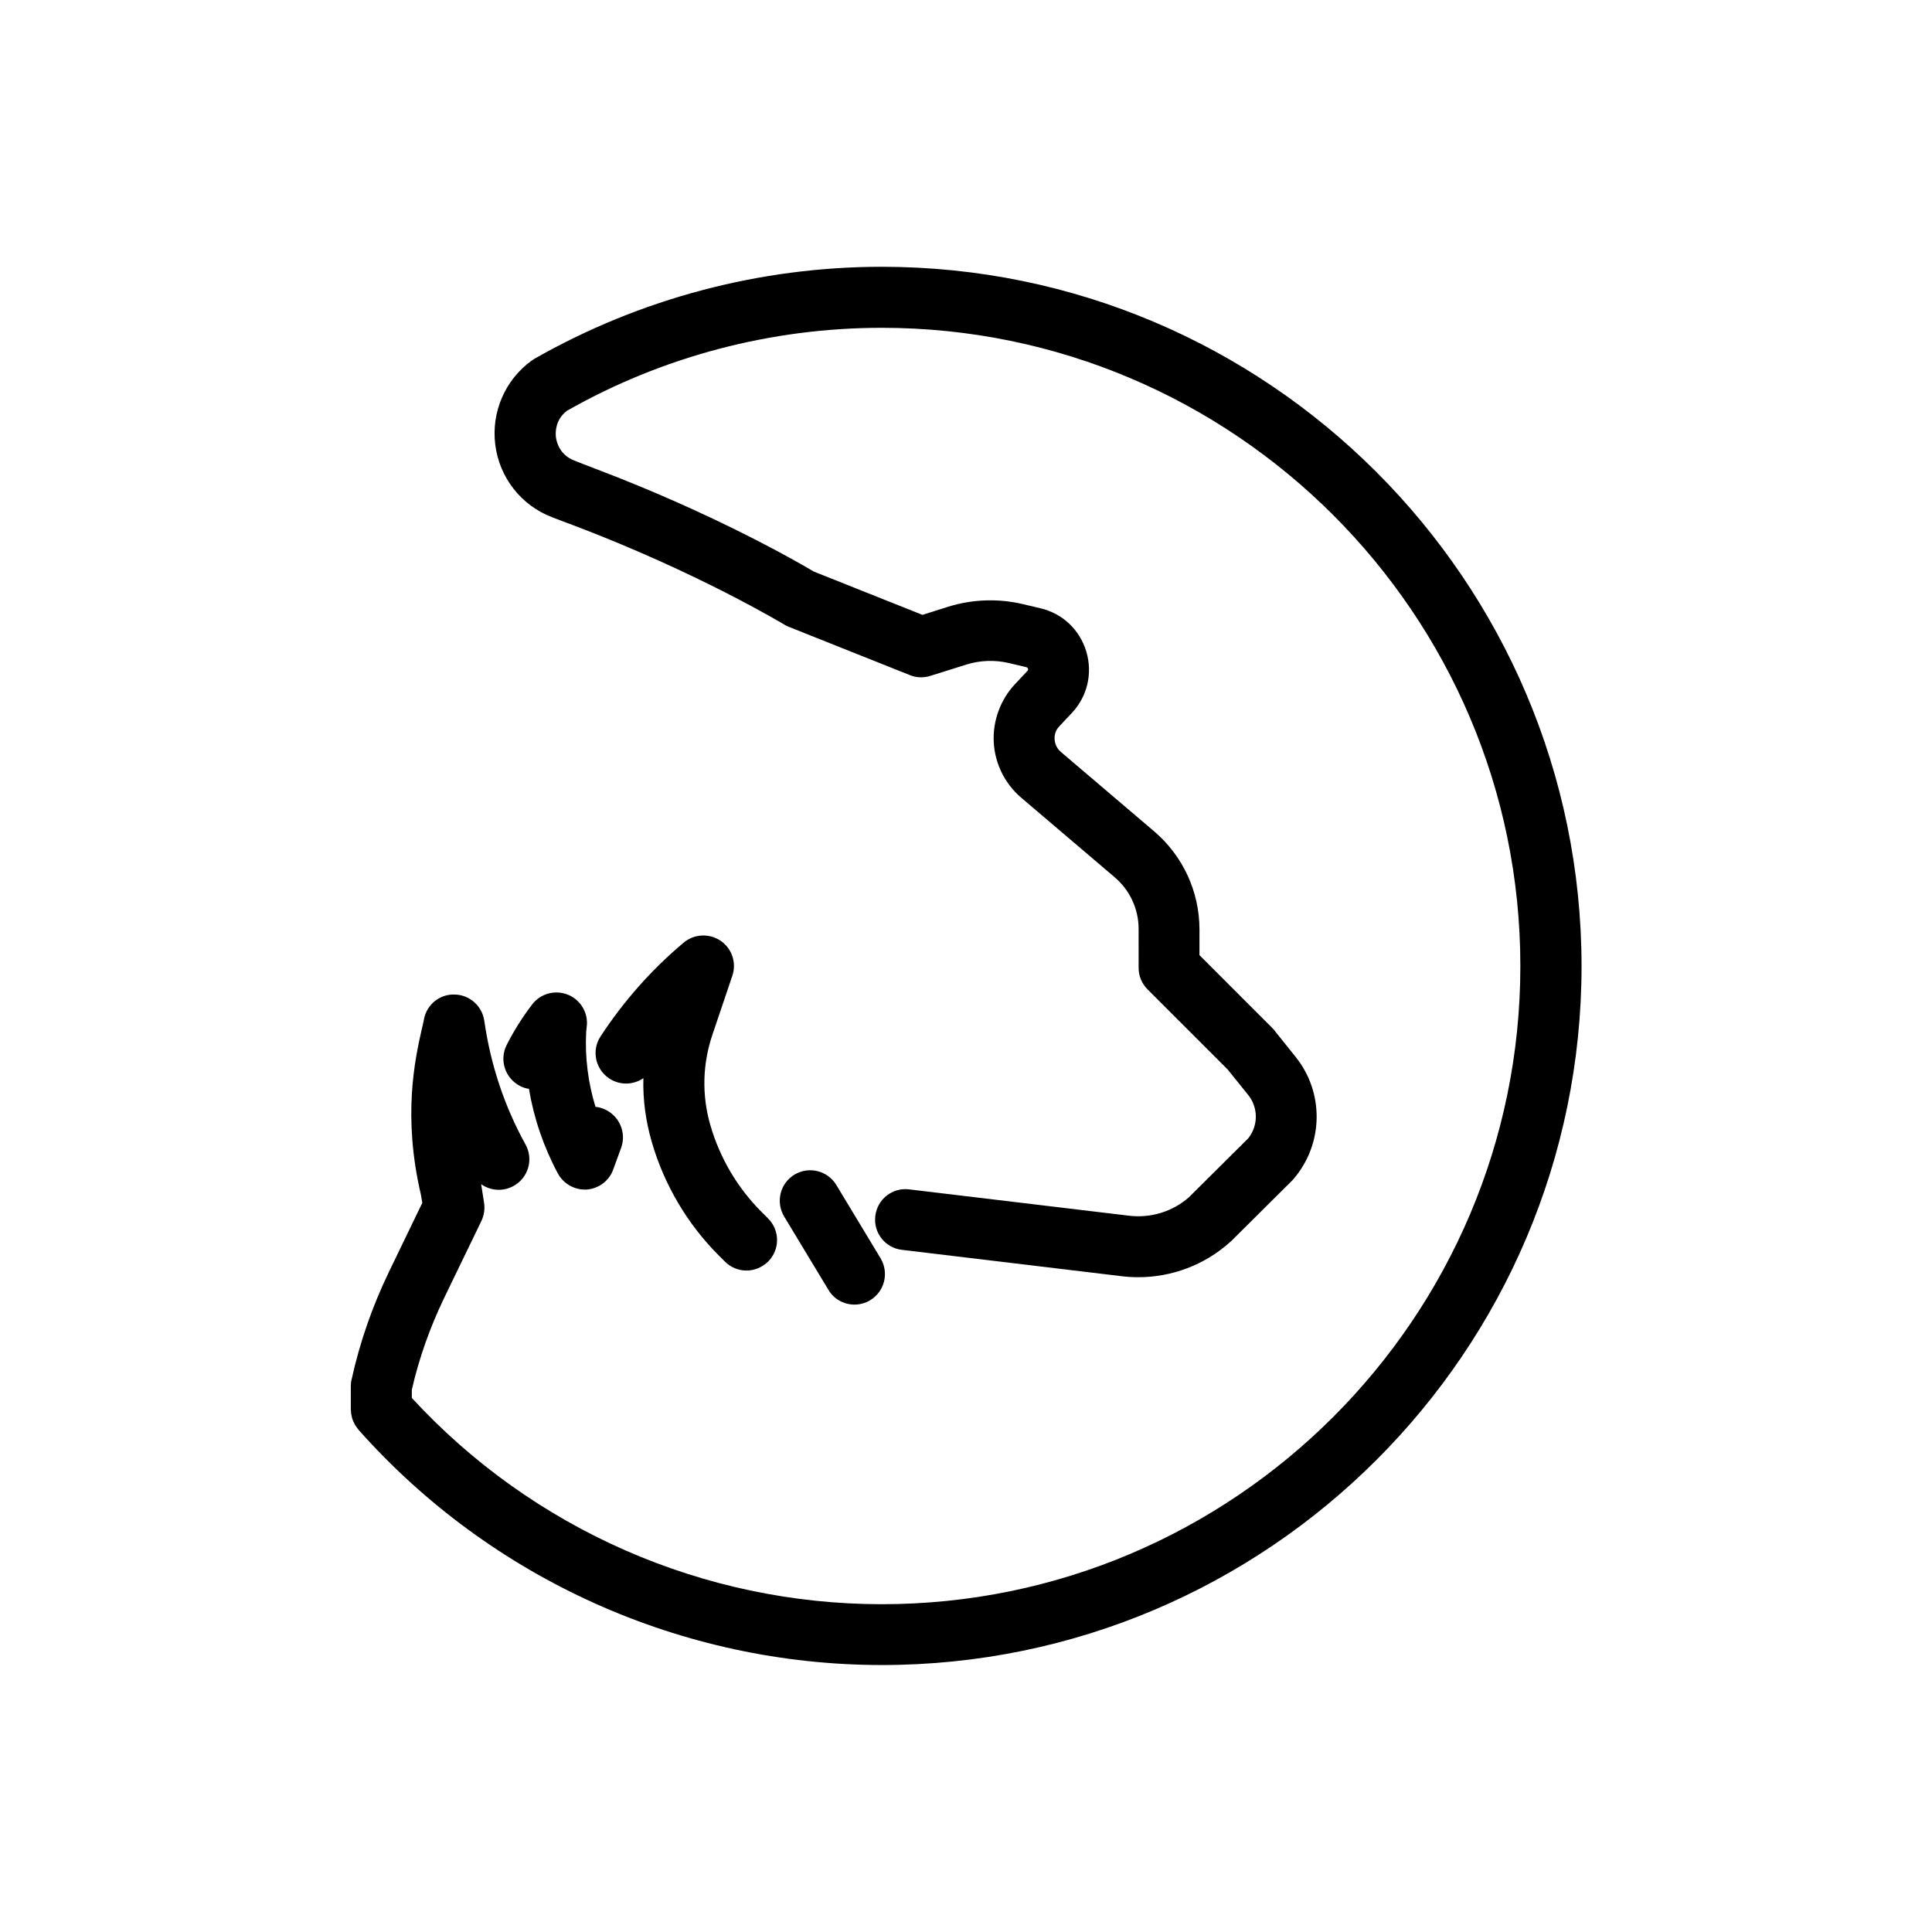 <?xml version="1.0" encoding="UTF-8"?>
<!-- Uploaded to: SVG Repo, www.svgrepo.com, Generator: SVG Repo Mixer Tools -->
<svg fill="#000000" width="800px" height="800px" version="1.1" viewBox="144 144 512 512" xmlns="http://www.w3.org/2000/svg">
 <g>
  <path d="m370.43 489.73c1.41 0 2.871-0.352 4.18-1.16 3.828-2.316 5.039-7.254 2.769-11.082l-11.738-19.445c-2.316-3.828-7.254-5.039-11.082-2.769-3.828 2.316-5.039 7.254-2.769 11.082l11.738 19.445c1.461 2.519 4.18 3.93 6.902 3.93z"/>
  <path d="m338.08 402.57c1.16-3.426-0.102-7.203-3.125-9.27-3.023-2.016-7.004-1.812-9.773 0.504-8.516 7.152-15.922 15.516-22.016 24.836-2.469 3.727-1.41 8.715 2.316 11.184 2.82 1.863 6.398 1.715 9.02-0.102-0.152 5.644 0.605 11.336 2.215 16.879 3.273 11.336 9.422 21.766 17.785 30.129l1.613 1.613c1.562 1.562 3.629 2.367 5.691 2.367 2.066 0 4.133-0.805 5.742-2.367 3.176-3.176 3.176-8.262 0-11.438l-1.613-1.613c-6.449-6.398-11.184-14.41-13.703-23.176-2.266-7.859-2.066-16.121 0.555-23.879z"/>
  <path d="m299.54 415.52c0.203-3.527-1.965-6.801-5.289-8.012-3.324-1.211-7.055-0.152-9.219 2.672-2.57 3.375-4.836 6.953-6.75 10.73-2.016 3.981-0.453 8.816 3.527 10.883 0.754 0.402 1.562 0.656 2.367 0.754 1.309 7.809 3.879 15.367 7.656 22.418 1.41 2.621 4.18 4.281 7.106 4.281h0.555c3.176-0.25 5.945-2.316 7.004-5.289l2.117-5.793c1.512-4.18-0.656-8.816-4.836-10.379-0.656-0.25-1.309-0.402-1.965-0.453-1.965-6.398-2.82-13.098-2.469-19.852z"/>
  <path d="m377.68 214.7c-32.293 0-64.137 8.461-92.047 24.383-0.152 0.051-0.25 0.152-0.352 0.25-0.102 0.102-0.25 0.152-0.352 0.203-7.106 5.141-10.781 13.703-9.672 22.371 1.109 8.664 6.852 16.02 15.012 19.145 1.664 0.656 3.527 1.359 5.594 2.117 33.102 12.543 55.723 26.199 55.973 26.348 0.402 0.25 0.805 0.453 1.211 0.605l32.094 12.797c1.715 0.707 3.629 0.754 5.391 0.203l9.621-3.023c3.578-1.109 7.457-1.258 11.133-0.402l4.684 1.109c0.152 0.051 0.352 0.102 0.453 0.402 0.102 0.352-0.051 0.504-0.152 0.605l-3.273 3.477c-3.879 4.133-5.945 9.773-5.644 15.418 0.301 5.691 2.973 11.035 7.305 14.711l24.738 21.059c4.031 3.426 6.348 8.414 6.348 13.703l0.004 10.324c0 2.168 0.855 4.18 2.367 5.691l21.211 21.211 5.441 6.75c2.719 3.375 2.719 8.16 0 11.539l-15.719 15.617c-4.383 3.828-10.176 5.594-16.07 4.836l-58.039-6.953c-4.434-0.555-8.465 2.621-8.969 7.055-0.555 4.434 2.621 8.465 7.055 8.969l57.938 6.953c1.562 0.203 3.125 0.301 4.684 0.301 8.867 0 17.531-3.223 24.234-9.219 0.102-0.102 0.203-0.203 0.352-0.301l16.172-16.07c0.152-0.152 0.301-0.301 0.453-0.504 7.91-9.27 8.113-22.871 0.453-32.344l-5.691-7.109c-0.203-0.203-0.352-0.453-0.605-0.656l-19.145-19.145v-6.801c0-10.027-4.383-19.496-11.992-25.996l-24.738-21.059c-1.309-1.109-1.613-2.57-1.664-3.324-0.051-0.754 0.051-2.215 1.258-3.477l3.273-3.477c4.18-4.434 5.594-10.531 3.879-16.324-1.762-5.793-6.297-10.125-12.242-11.488l-4.684-1.109c-6.5-1.512-13.301-1.258-19.648 0.707l-6.852 2.168-28.816-11.488c-3.981-2.367-26.098-15.215-58.039-27.305-2.016-0.754-3.777-1.461-5.441-2.117-3.828-1.512-4.637-4.785-4.836-6.144-0.152-1.309-0.203-4.586 2.871-7.004 25.34-14.41 54.16-22.016 83.48-22.016 93.305 0 169.23 75.875 169.23 169.13 0.004 93.254-75.922 169.13-169.23 169.13-47.309 0-92.551-19.902-124.54-54.664v-2.168c1.914-8.414 4.836-16.574 8.566-24.336l9.875-20.402c0.707-1.512 0.957-3.176 0.707-4.785l-0.758-4.836v-0.051-0.051c2.469 1.715 5.742 2.016 8.566 0.453 3.93-2.168 5.34-7.055 3.176-10.984-5.594-10.125-9.219-21.059-10.883-32.496l-0.051-0.301c-0.555-3.879-3.828-6.852-7.809-6.953-3.981-0.152-7.406 2.621-8.16 6.5-0.152 0.805-0.352 1.715-0.605 2.719-1.812 8.062-5.09 23.074-0.203 43.883l0.352 2.117-8.766 18.137c-4.434 9.168-7.809 18.793-9.977 28.719-0.152 0.555-0.203 1.16-0.203 1.715v6.195c0 0.152 0.051 0.301 0.051 0.504 0 0.301 0.051 0.555 0.102 0.855 0.051 0.25 0.102 0.504 0.152 0.754s0.152 0.504 0.25 0.754c0.102 0.25 0.203 0.504 0.352 0.754 0.102 0.25 0.203 0.453 0.352 0.656 0.152 0.25 0.352 0.453 0.504 0.707 0.102 0.152 0.203 0.25 0.301 0.402 35.164 39.598 85.75 62.32 138.7 62.32 102.22 0 185.4-83.129 185.4-185.3-0.098-102.12-83.227-185.25-185.45-185.25z"/>
 </g>
</svg>